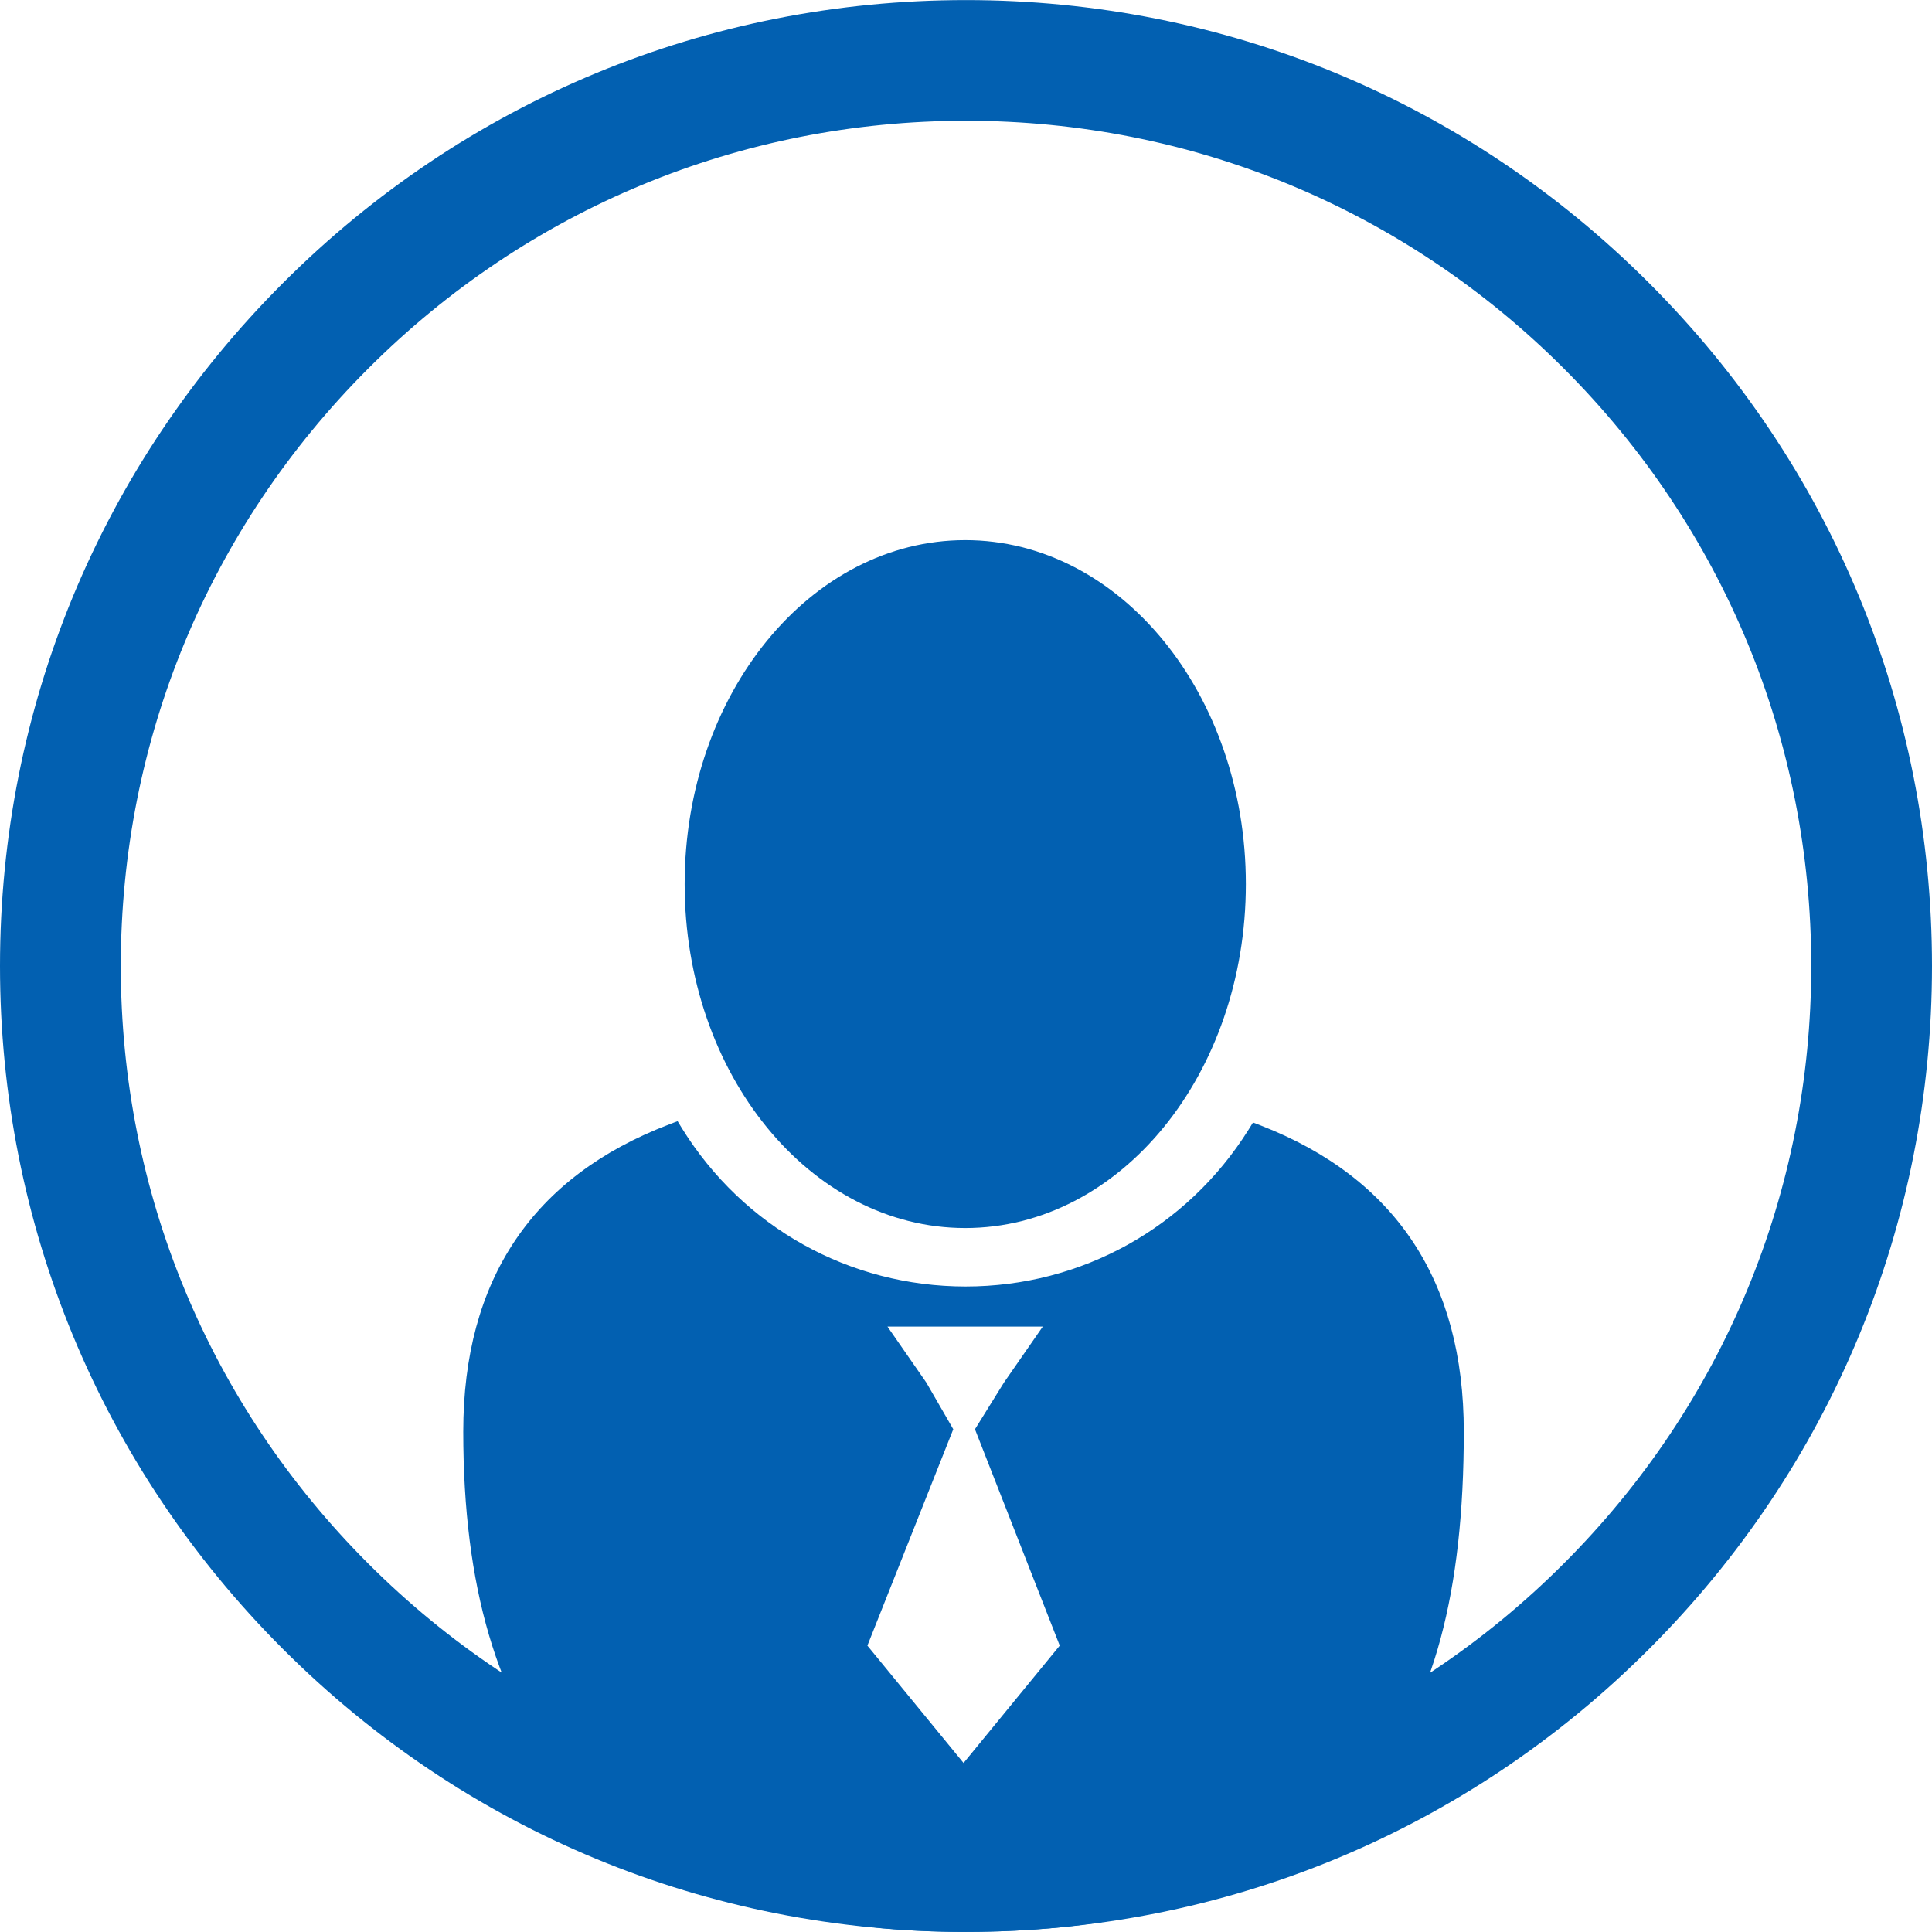 <?xml version="1.0" encoding="utf-8"?>
<!-- Generator: Adobe Illustrator 16.0.0, SVG Export Plug-In . SVG Version: 6.00 Build 0)  -->
<!DOCTYPE svg PUBLIC "-//W3C//DTD SVG 1.1//EN" "http://www.w3.org/Graphics/SVG/1.1/DTD/svg11.dtd">
<svg version="1.1" id="Layer_1" xmlns="http://www.w3.org/2000/svg" xmlns:xlink="http://www.w3.org/1999/xlink" x="0px" y="0px"
	 width="100px" height="100px" viewBox="0 0 100 100" enable-background="new 0 0 100 100" xml:space="preserve">
<g>
	<path fill="#0260B1" d="M49.96,27.957c-8.019,0-14.522,7.974-14.522,17.803c0,9.832,6.504,17.803,14.522,17.803
		c8.024,0,14.525-7.971,14.525-17.803C64.485,35.931,57.984,27.957,49.96,27.957z"/>
	<g>
		<path fill="#0260B1" d="M50.001,0.004c-13.357,0-25.91,5.198-35.354,14.645C5.203,24.092,0,36.646,0,50
			s5.203,25.913,14.646,35.354c9.444,9.443,21.997,14.642,35.354,14.642c13.354,0,25.91-5.198,35.354-14.642
			c9.443-9.441,14.646-22,14.646-35.354s-5.203-25.908-14.646-35.352C75.911,5.202,63.355,0.004,50.001,0.004z M80.935,80.934
			c-8.26,8.266-19.249,12.815-30.934,12.815s-22.672-4.55-30.937-12.815C10.802,72.674,6.252,61.689,6.252,50
			c0-11.684,4.55-22.669,12.815-30.932c8.262-8.265,19.249-12.817,30.934-12.817s22.674,4.552,30.937,12.817
			C89.2,27.331,93.75,38.316,93.75,50C93.75,61.689,89.2,72.674,80.935,80.934z"/>
	</g>
	<path fill="#0260B1" d="M65.271,58.26l-0.416-0.159l-0.235,0.378c-3.184,5.076-8.655,8.11-14.64,8.11
		c-6.012,0-11.496-3.057-14.675-8.177l-0.233-0.381l-0.415,0.16c-7.087,2.697-10.679,8.05-10.679,15.912
		c0,7.999,1.757,13.98,5.376,18.276c4.253,5.057,11.157,7.616,20.52,7.616c9.971,0,16.835-2.494,20.983-7.624
		c3.349-4.144,4.909-9.948,4.909-18.269C75.767,66.305,72.236,60.975,65.271,58.26z M49.874,91.252l-4.978-6.075l4.445-11.2
		l-1.394-2.415l-2.013-2.899h4.02h4.021l-2.011,2.899l-1.5,2.415l4.388,11.2L49.874,91.252z"/>
</g>
</svg>
